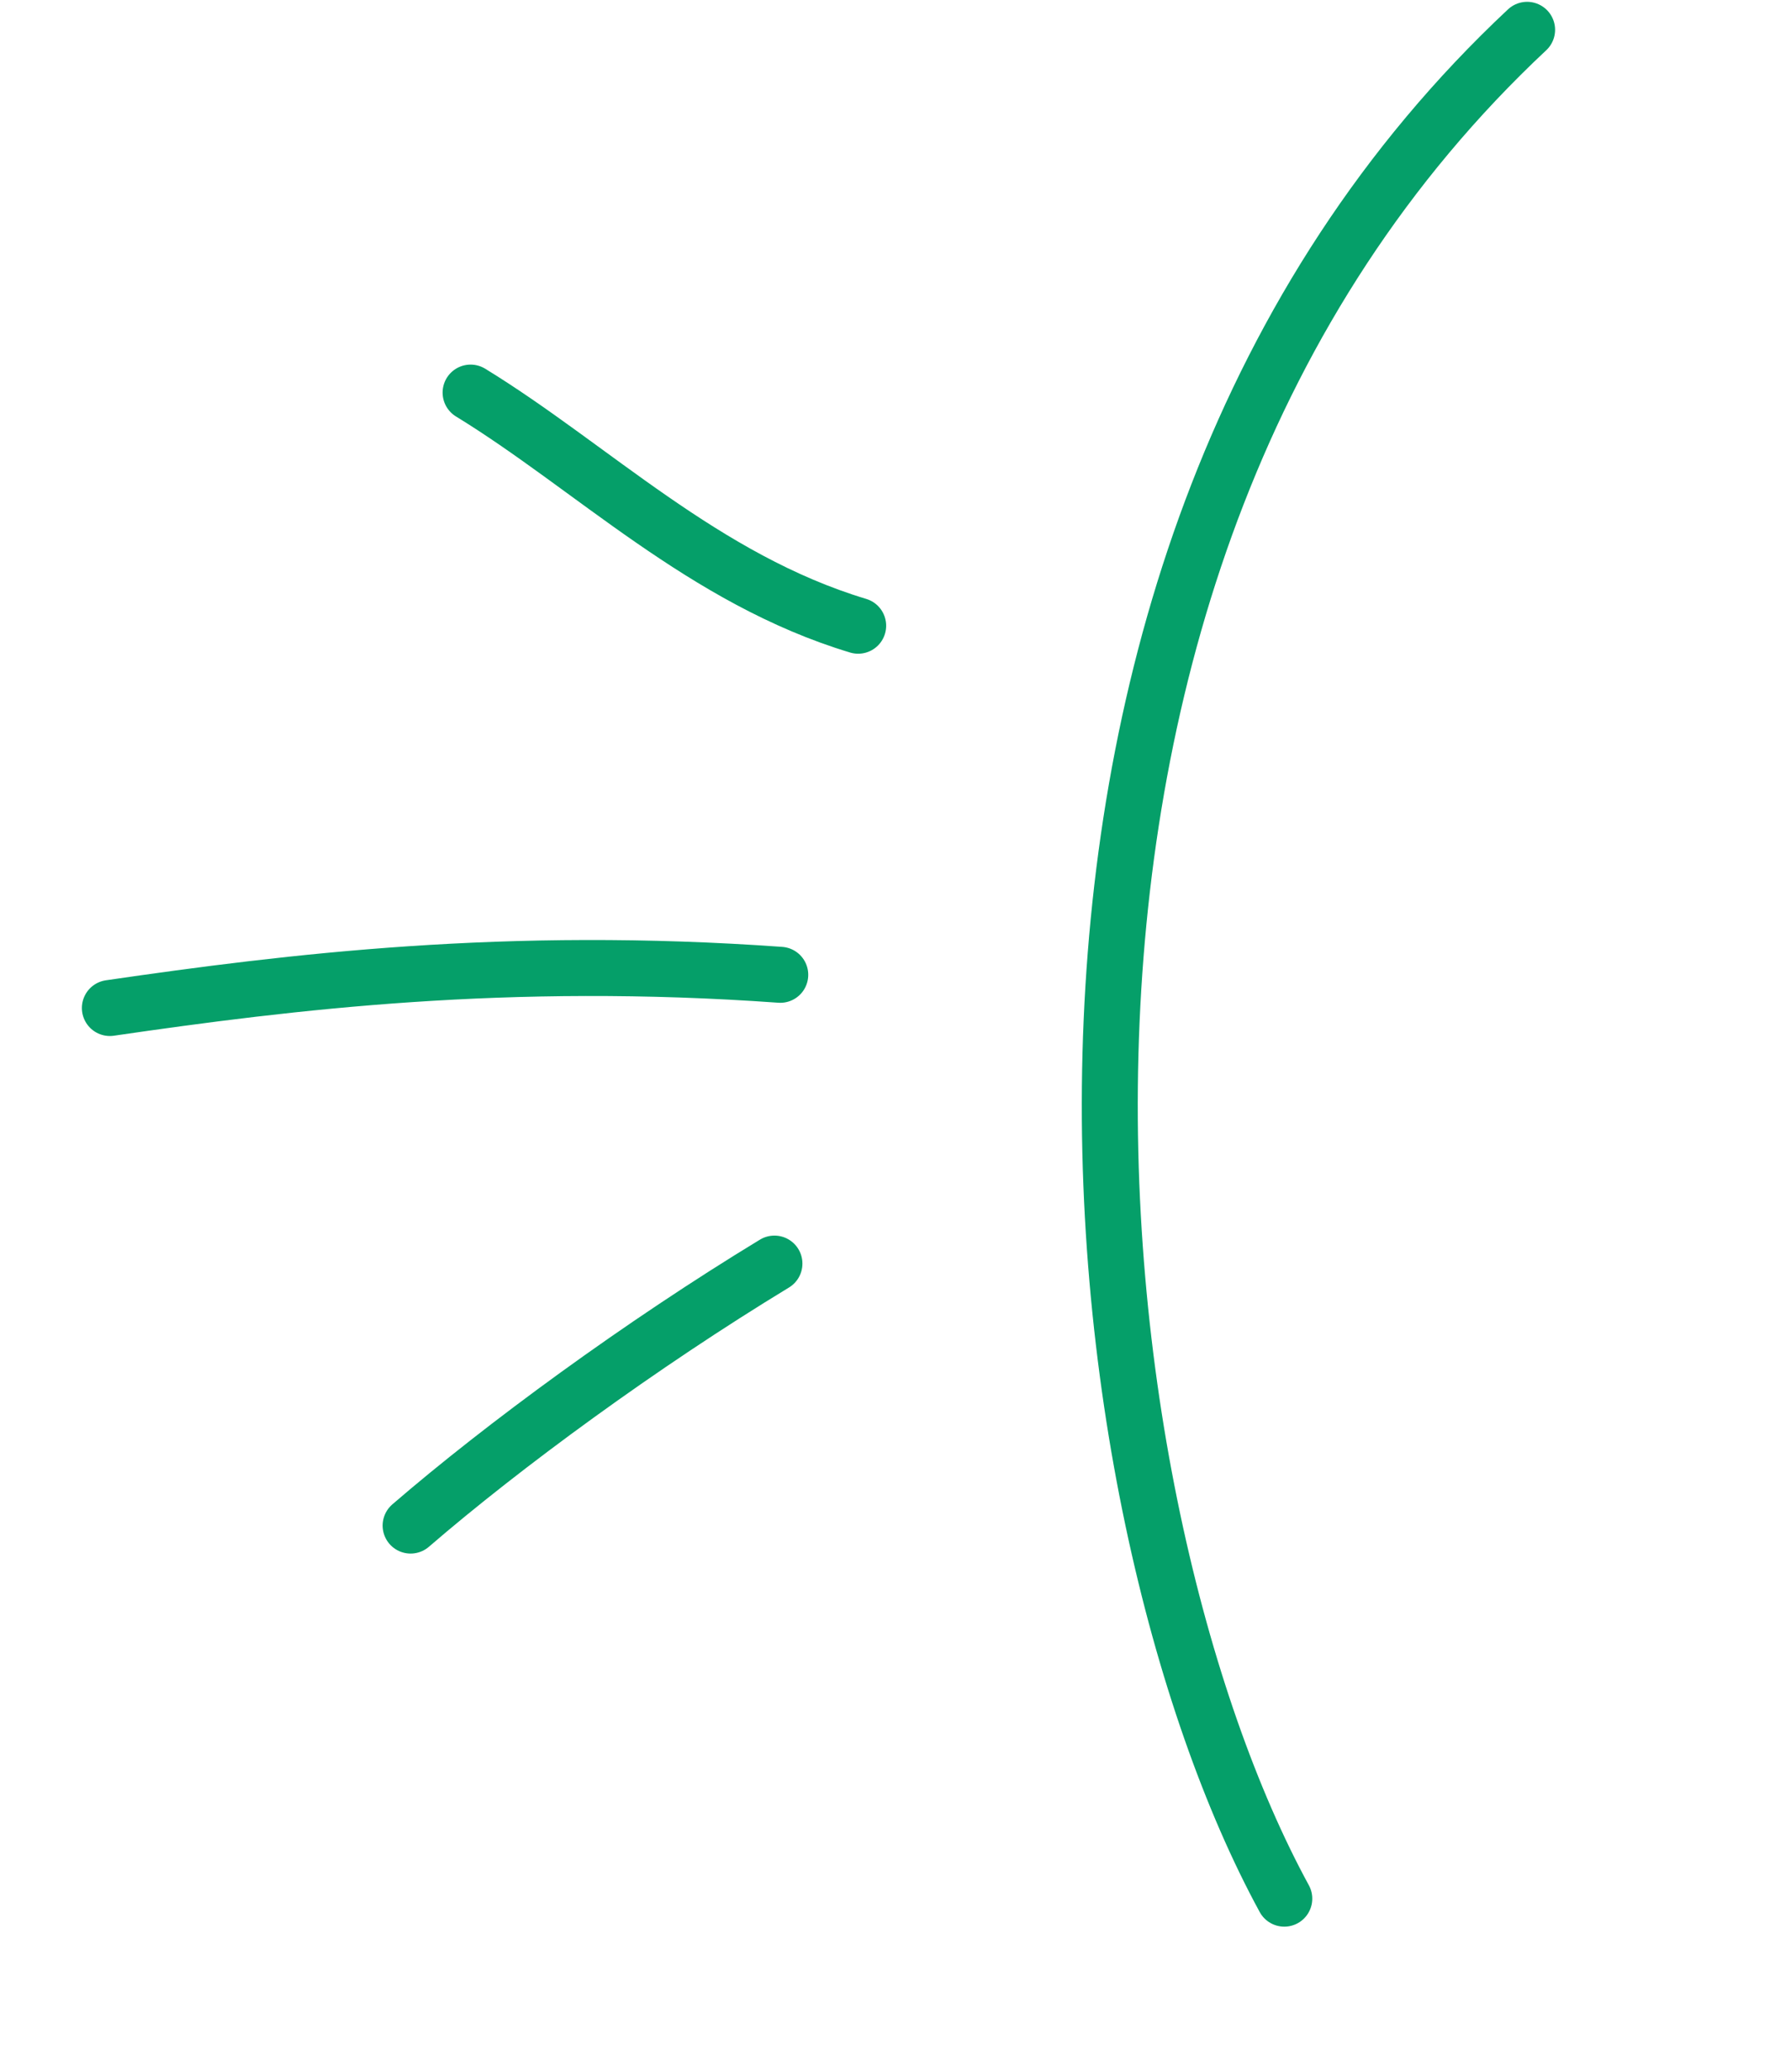 <?xml version="1.0" encoding="UTF-8"?> <svg xmlns="http://www.w3.org/2000/svg" width="64" height="74" viewBox="0 0 64 74" fill="none"><path d="M54.57 1.065C34.072 20.252 38.368 54.022 45.893 67.818" stroke="#059F69" stroke-width="2" stroke-linecap="round"></path><path d="M14.673 54.492C17.986 51.634 22.902 48.031 27.674 45.134" stroke="#059F69" stroke-width="2" stroke-linecap="round"></path><path d="M3.926 36.005C10.407 35.062 18.123 34.119 27.882 34.819" stroke="#059F69" stroke-width="2" stroke-linecap="round"></path><path d="M16.816 14.023C21.145 16.672 25.154 20.693 30.666 22.35" stroke="#059F69" stroke-width="2" stroke-linecap="round"></path></svg> 